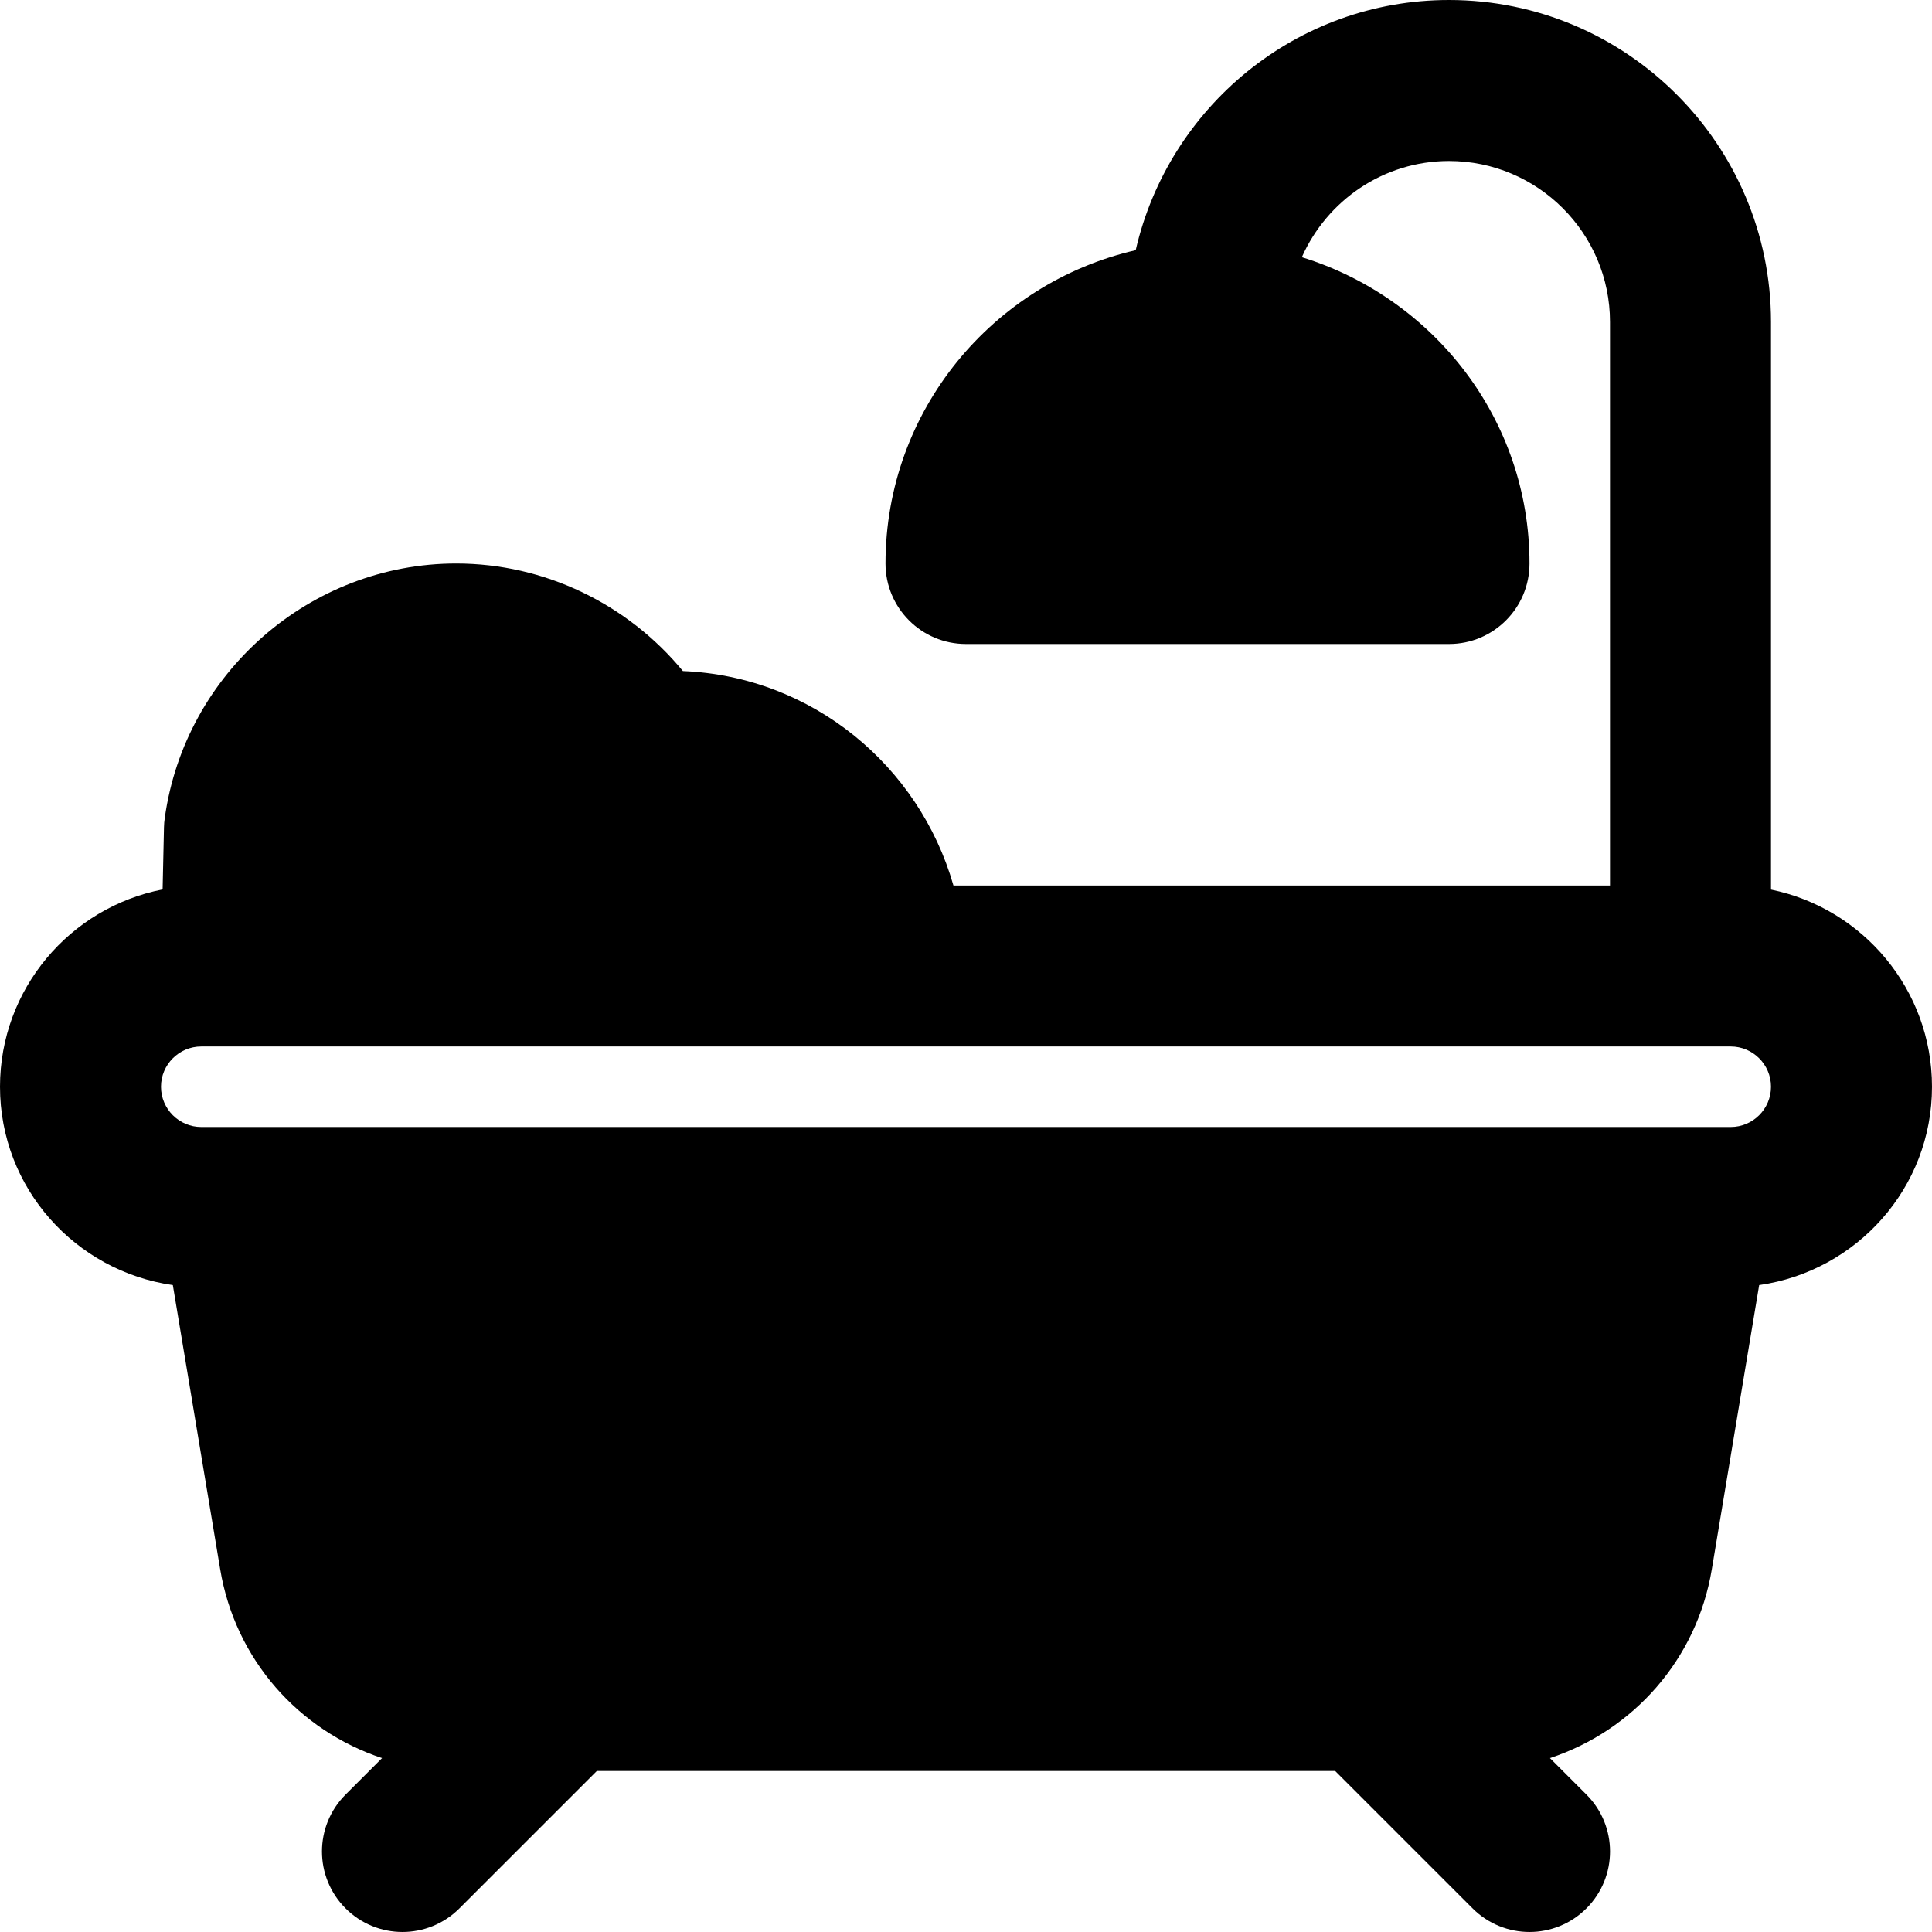<?xml version="1.0" encoding="iso-8859-1"?>
<!-- Generator: Adobe Illustrator 19.0.0, SVG Export Plug-In . SVG Version: 6.00 Build 0)  -->
<svg version="1.1" id="Layer_1" xmlns="http://www.w3.org/2000/svg" xmlns:xlink="http://www.w3.org/1999/xlink" x="0px" y="0px"
	 viewBox="0 0 512 512" style="enable-background:new 0 0 512 512;" xml:space="preserve">
<g>
	<g>
		<path d="M469.333,235.755V85.333C469.333,38.272,431.061,0,384,0c-40.491,0-74.325,28.416-83.029,66.304
			c-37.888,8.704-66.304,42.539-66.304,83.029c0,11.776,9.536,21.333,21.333,21.333h128c11.797,0,21.333-9.557,21.333-21.333
			c0-38.293-25.515-70.4-60.331-81.173c6.635-14.976,21.589-25.493,38.997-25.493c23.531,0,42.667,19.136,42.667,42.667v149.333
			H252.672c-9.067-31.744-37.419-55.424-71.701-56.832c-14.699-17.835-36.693-28.501-60.075-28.501
			c-38.677,0-71.872,28.971-77.227,67.413c-0.128,0.811-0.192,1.643-0.213,2.475l-0.363,16.491C18.581,240.491,0,262.101,0,288
			c0,26.837,19.968,48.875,45.803,52.565l12.544,75.285c3.989,24,20.885,42.773,42.901,50.069l-9.664,9.664
			c-8.341,8.341-8.341,21.824,0,30.165c4.16,4.16,9.621,6.251,15.083,6.251c5.461,0,10.923-2.091,15.083-6.251l36.416-36.416
			h195.669l36.416,36.416c4.16,4.16,9.621,6.251,15.083,6.251c5.461,0,10.923-2.091,15.083-6.251c8.341-8.341,8.341-21.824,0-30.165
			l-9.664-9.664c22.016-7.296,38.912-26.069,42.901-50.069l12.544-75.285C492.032,336.875,512,314.837,512,288
			C512,262.251,493.653,240.704,469.333,235.755z M458.667,298.667H448H64H53.333c-5.867,0-10.667-4.779-10.667-10.667
			s4.8-10.667,10.667-10.667H64h170.667h224c5.867,0,10.667,4.779,10.667,10.667S464.533,298.667,458.667,298.667z"/>
	</g>
</g>
<g>
</g>
<g>
</g>
<g>
</g>
<g>
</g>
<g>
</g>
<g>
</g>
<g>
</g>
<g>
</g>
<g>
</g>
<g>
</g>
<g>
</g>
<g>
</g>
<g>
</g>
<g>
</g>
<g>
</g>
</svg>
